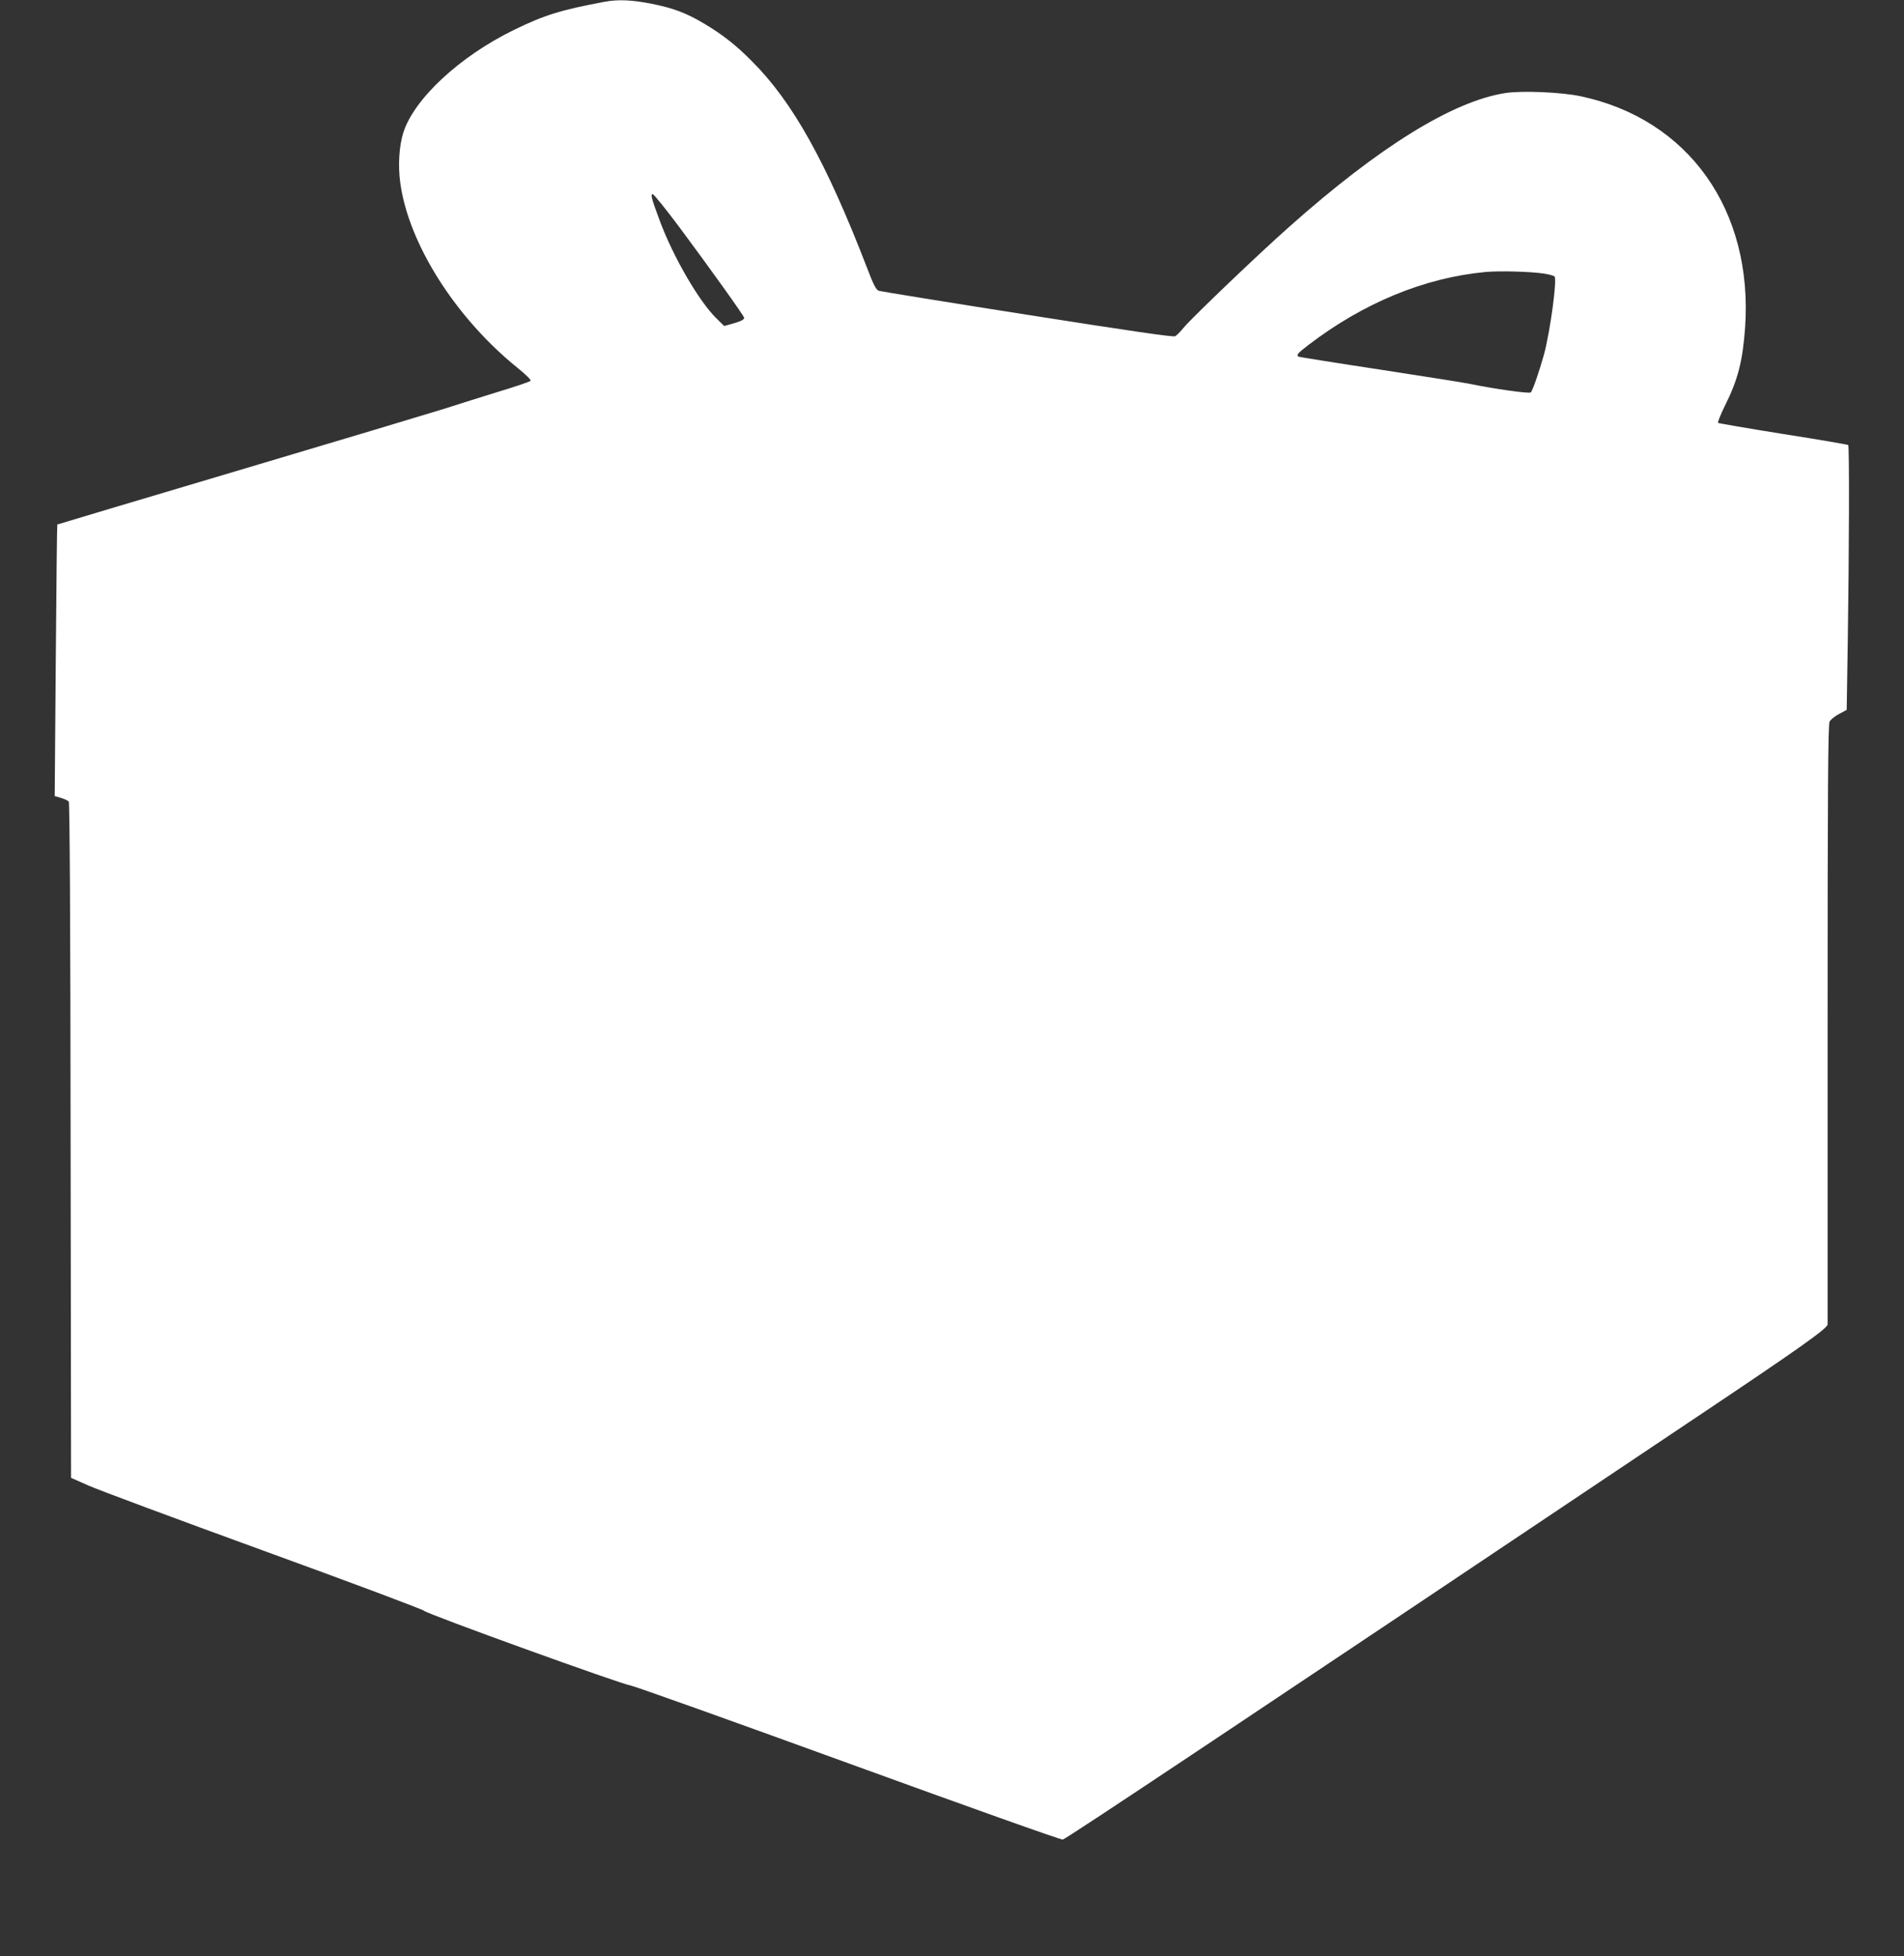 <?xml version="1.0" standalone="no"?>
<!DOCTYPE svg PUBLIC "-//W3C//DTD SVG 20010904//EN"
 "http://www.w3.org/TR/2001/REC-SVG-20010904/DTD/svg10.dtd">
<svg version="1.0" xmlns="http://www.w3.org/2000/svg"
 width="1246pt" height="1280pt" viewBox="0 0 1246 1280"
 preserveAspectRatio="xMidYMid meet">
<rect x="0" y="0" width="1246" height="1280" fill="#333333" stroke="none"/>
<g transform="translate(0,1280) scale(0.1,-0.1)"
fill="#ffffff" stroke="none">
<path d="M3955 12788 c-284 -53 -394 -87 -590 -183 -356 -173 -656 -452 -726
-674 -27 -86 -35 -214 -20 -324 53 -400 362 -887 769 -1215 58 -47 89 -79 84
-84 -6 -6 -97 -37 -203 -69 -107 -33 -273 -85 -369 -116 -96 -30 -703 -212
-1349 -404 -646 -192 -1175 -350 -1176 -351 -2 -2 -6 -402 -10 -890 l-7 -887
41 -12 c23 -7 46 -18 51 -24 6 -8 11 -787 12 -2219 l3 -2206 115 -51 c63 -28
579 -220 1145 -426 567 -206 1039 -383 1050 -393 24 -23 1292 -481 1355 -490
25 -4 666 -233 1425 -509 759 -276 1389 -501 1400 -498 22 4 1195 786 4125
2749 694 464 880 596 880 622 0 6 0 891 0 1966 0 1538 3 1960 13 1978 6 13 35
36 62 50 l50 27 7 445 c9 573 11 1280 3 1288 -3 3 -194 36 -425 72 -231 37
-423 70 -427 73 -3 4 16 53 44 110 86 171 117 293 133 511 54 770 -369 1366
-1075 1516 -126 27 -387 38 -495 21 -343 -54 -823 -350 -1413 -875 -199 -176
-638 -596 -690 -659 -21 -26 -46 -51 -56 -57 -13 -7 -292 34 -967 140 -522 82
-959 153 -972 157 -19 6 -35 37 -81 158 -264 684 -484 1079 -751 1345 -105
106 -192 174 -313 246 -118 70 -198 100 -341 129 -131 26 -222 30 -311 13z
m492 -1476 c200 -269 423 -580 423 -592 0 -12 -25 -24 -83 -40 l-48 -13 -50
49 c-113 110 -280 397 -369 633 -57 154 -65 181 -48 180 7 0 86 -98 175 -217z
m5662 -303 c30 -5 59 -13 64 -18 18 -18 -28 -358 -69 -511 -31 -111 -75 -239
-87 -248 -11 -9 -256 26 -402 57 -27 6 -288 47 -580 92 -291 44 -533 83 -537
85 -16 10 -6 23 65 77 360 275 757 439 1156 477 94 9 304 3 390 -11z"/>
</g>
</svg>
